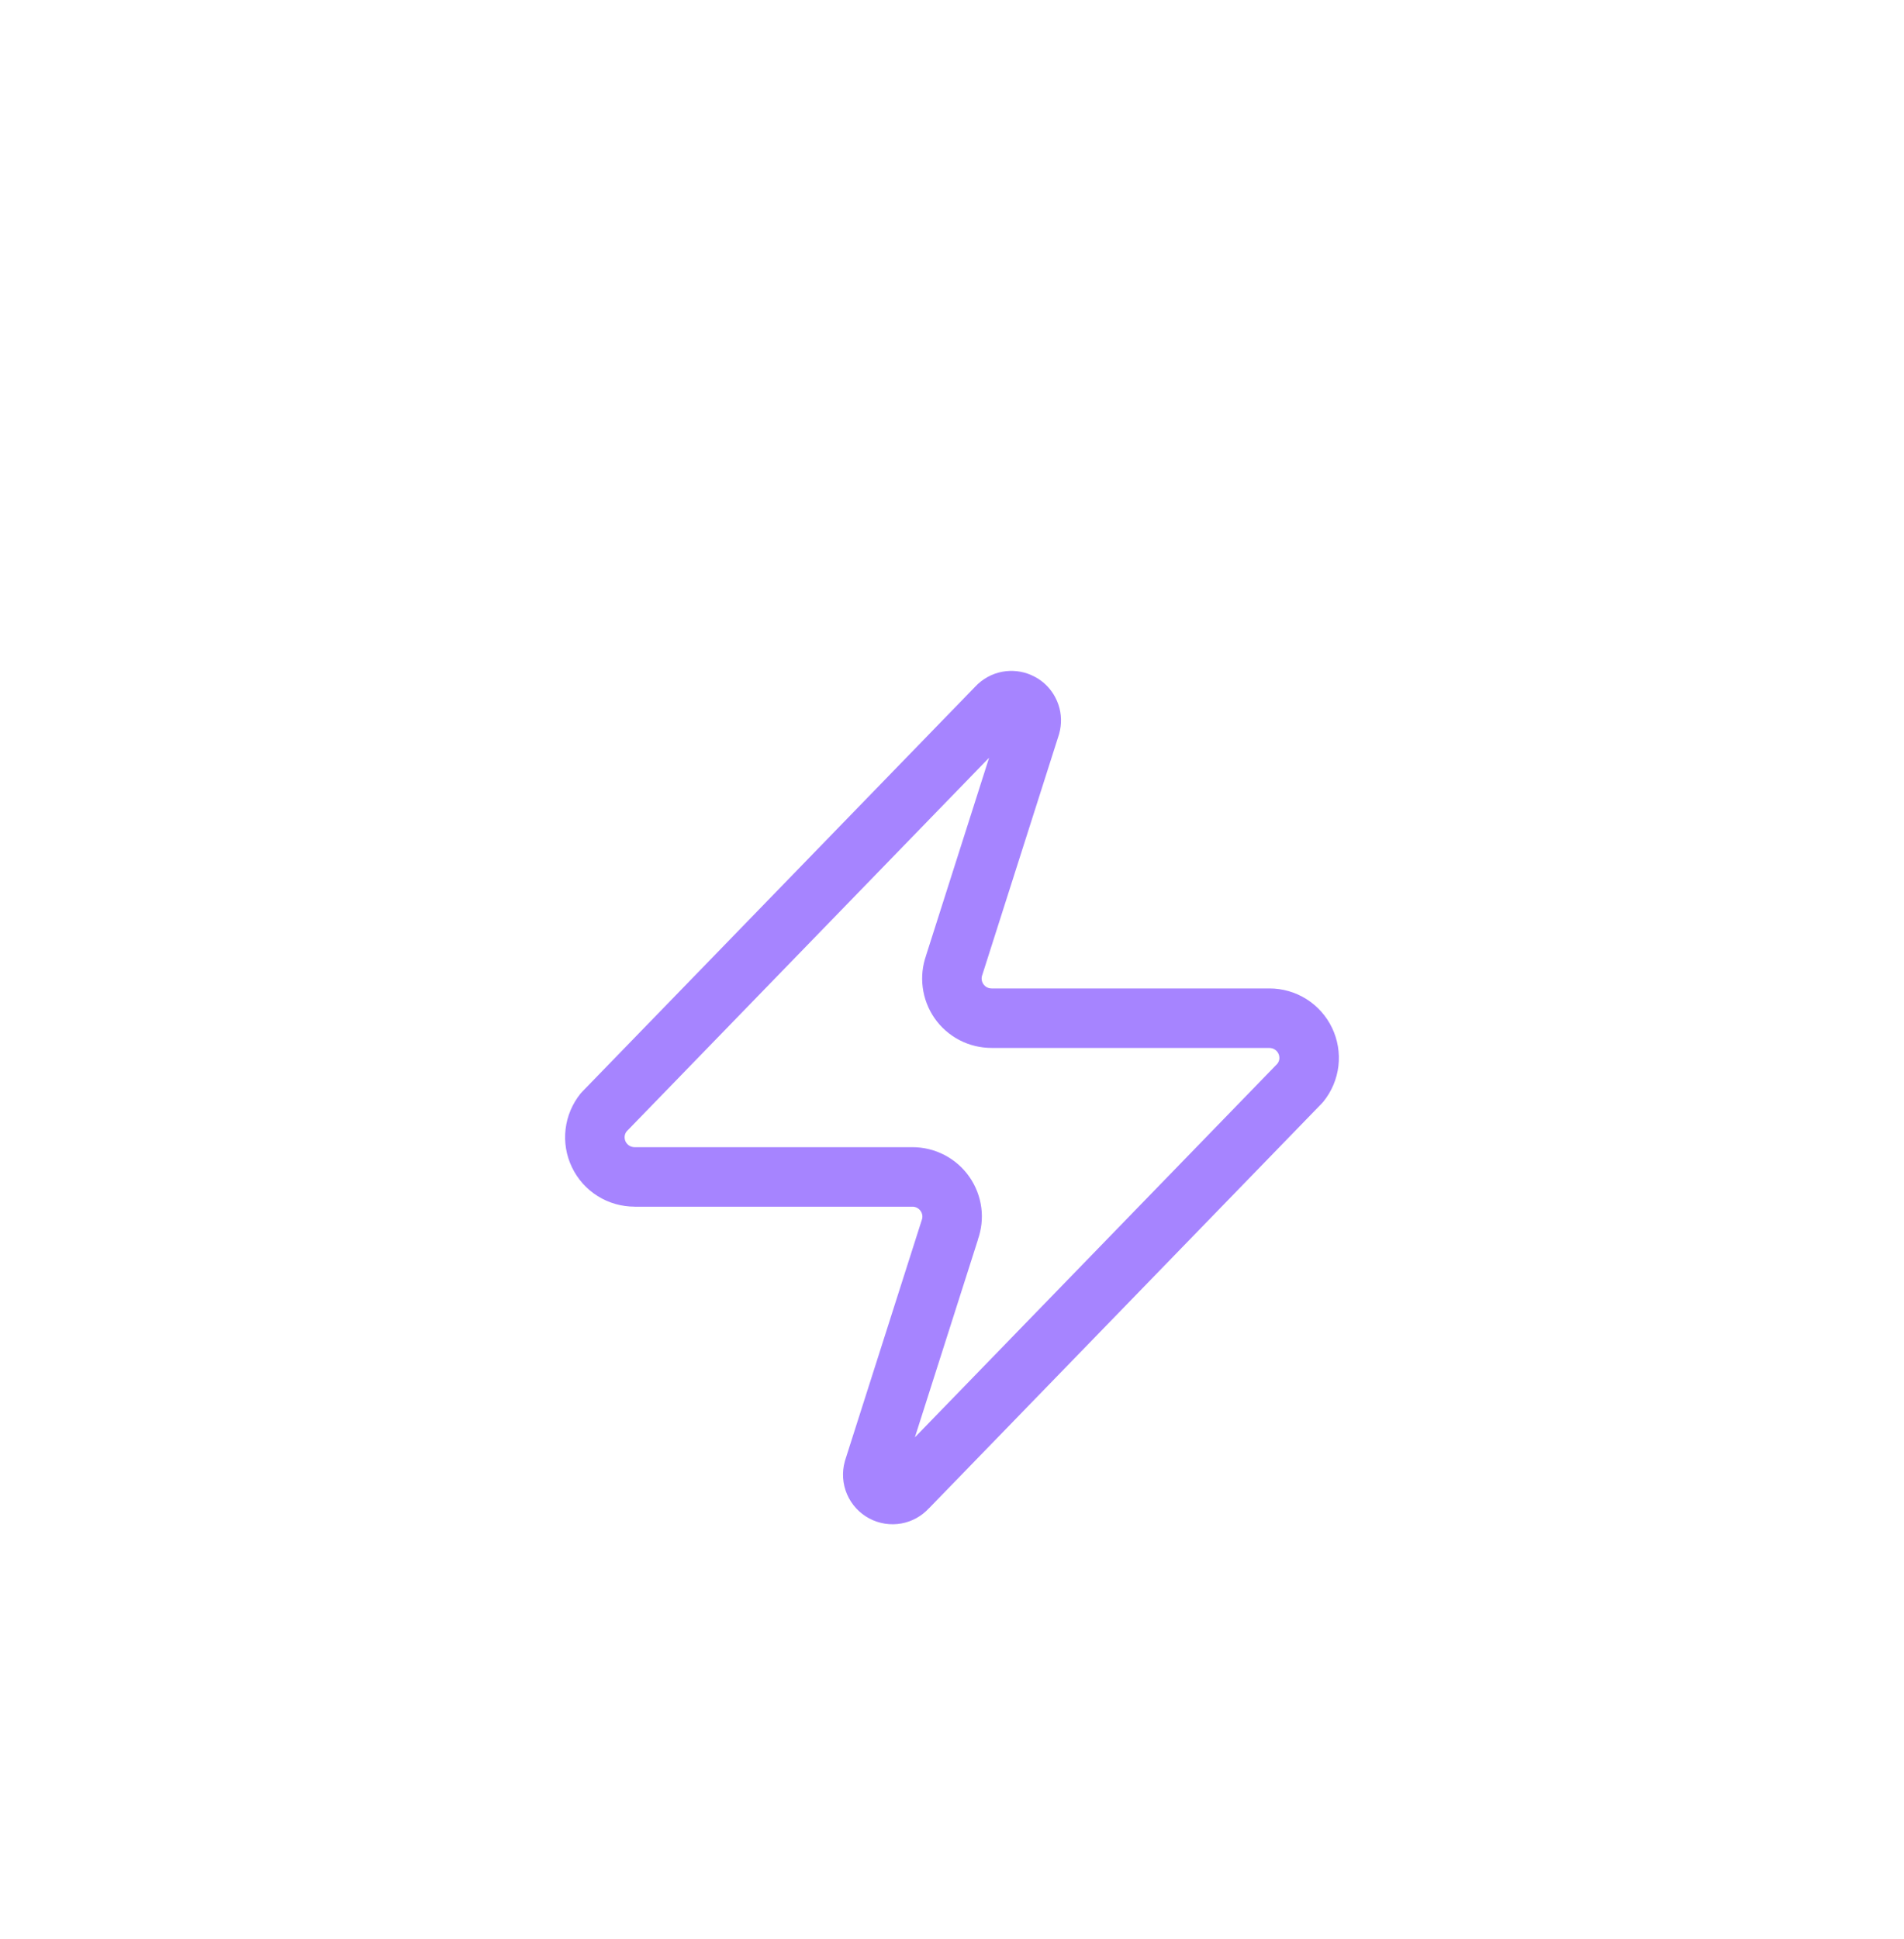 <svg width="56" height="57" viewBox="0 0 56 57" fill="none" xmlns="http://www.w3.org/2000/svg">
<mask id="path-1-inside-1_5055_303" fill="white">
<path d="M0 16.27C0 7.433 7.163 0.27 16 0.27H40C48.837 0.27 56 7.433 56 16.27V40.27C56 49.106 48.837 56.27 40 56.27H16C7.163 56.27 0 49.106 0 40.27V16.27Z"/>
</mask>
<path d="M0 16.27C0 7.433 7.163 0.27 16 0.27H40C48.837 0.27 56 7.433 56 16.27V40.27C56 49.106 48.837 56.27 40 56.27H16C7.163 56.27 0 49.106 0 40.27V16.27Z" fill="white" fill-opacity="0.1"/>
<path d="M16 0.27V1.27H40V0.27V-0.73H16V0.27ZM56 16.27H55V40.27H56H57V16.27H56ZM40 56.27V55.27H16V56.27V57.27H40V56.27ZM0 40.27H1V16.27H0H-1V40.27H0ZM16 56.27V55.27C7.716 55.27 1 48.554 1 40.27H0H-1C-1 49.658 6.611 57.27 16 57.27V56.27ZM56 40.27H55C55 48.554 48.284 55.27 40 55.27V56.27V57.27C49.389 57.27 57 49.658 57 40.27H56ZM40 0.27V1.27C48.284 1.27 55 7.985 55 16.27H56H57C57 6.881 49.389 -0.73 40 -0.73V0.27ZM16 0.27V-0.73C6.611 -0.73 -1 6.881 -1 16.27H0H1C1 7.985 7.716 1.27 16 1.27V0.27Z" fill="white" fill-opacity="0.2" mask="url(#path-1-inside-1_5055_303)"/>
<g filter="url(#filter0_d_5055_303)">
<path d="M29.482 15.749C29.767 15.697 30.06 15.73 30.324 15.844L30.435 15.898L30.542 15.96C30.749 16.094 30.918 16.279 31.034 16.496L31.088 16.608L31.132 16.723C31.223 16.996 31.23 17.29 31.153 17.569C31.15 17.581 31.147 17.592 31.143 17.604L28.903 24.627C28.899 24.64 28.895 24.654 28.89 24.667C28.873 24.711 28.868 24.759 28.874 24.806C28.88 24.852 28.897 24.897 28.924 24.936C28.951 24.974 28.986 25.007 29.028 25.028C29.07 25.05 29.117 25.061 29.164 25.061H37.333C37.718 25.06 38.096 25.168 38.423 25.373C38.75 25.579 39.012 25.873 39.179 26.222C39.345 26.57 39.41 26.958 39.365 27.342C39.32 27.726 39.166 28.089 38.923 28.389C38.906 28.409 38.889 28.429 38.871 28.447L27.321 40.347L27.32 40.346C27.107 40.576 26.827 40.733 26.517 40.79C26.192 40.85 25.856 40.798 25.564 40.642C25.273 40.486 25.043 40.235 24.912 39.931C24.782 39.627 24.759 39.288 24.847 38.969L24.856 38.936L27.097 31.912L27.11 31.871C27.127 31.827 27.133 31.779 27.127 31.733C27.121 31.686 27.103 31.641 27.076 31.603C27.049 31.564 27.013 31.533 26.972 31.511C26.93 31.489 26.883 31.477 26.836 31.478H18.667V31.477C18.282 31.477 17.904 31.37 17.577 31.165C17.25 30.96 16.988 30.666 16.821 30.317C16.654 29.969 16.589 29.58 16.635 29.196C16.68 28.813 16.834 28.45 17.077 28.149L17.129 28.092L28.679 16.192V16.192C28.892 15.963 29.173 15.806 29.482 15.749ZM18.428 29.266C18.398 29.306 18.379 29.352 18.373 29.401C18.366 29.456 18.376 29.512 18.399 29.562C18.423 29.611 18.461 29.653 18.508 29.683C18.554 29.712 18.609 29.728 18.664 29.728H26.833C27.162 29.727 27.487 29.806 27.779 29.958C28.072 30.11 28.324 30.332 28.513 30.603C28.701 30.874 28.822 31.186 28.863 31.514C28.903 31.827 28.866 32.145 28.762 32.443L28.764 32.444L26.908 38.259L37.57 27.274C37.6 27.234 37.621 27.187 37.627 27.137C37.633 27.082 37.624 27.026 37.6 26.977C37.577 26.927 37.539 26.885 37.492 26.856C37.445 26.826 37.391 26.811 37.336 26.811H29.167V26.81C28.838 26.81 28.513 26.733 28.221 26.581C27.928 26.429 27.676 26.207 27.487 25.936C27.299 25.665 27.179 25.352 27.138 25.024C27.098 24.711 27.133 24.393 27.237 24.095H27.236L29.091 18.278L18.428 29.266Z" fill="#A684FF"/>
</g>
<defs>
<filter id="filter0_d_5055_303" x="6" y="10.27" width="44" height="44" filterUnits="userSpaceOnUse" color-interpolation-filters="sRGB">
<feFlood flood-opacity="0" result="BackgroundImageFix"/>
<feColorMatrix in="SourceAlpha" type="matrix" values="0 0 0 0 0 0 0 0 0 0 0 0 0 0 0 0 0 0 127 0" result="hardAlpha"/>
<feOffset dy="4"/>
<feGaussianBlur stdDeviation="4"/>
<feColorMatrix type="matrix" values="0 0 0 0 0 0 0 0 0 0 0 0 0 0 0 0 0 0 0.15 0"/>
<feBlend mode="normal" in2="BackgroundImageFix" result="effect1_dropShadow_5055_303"/>
<feBlend mode="normal" in="SourceGraphic" in2="effect1_dropShadow_5055_303" result="shape"/>
</filter>
</defs>
</svg>
